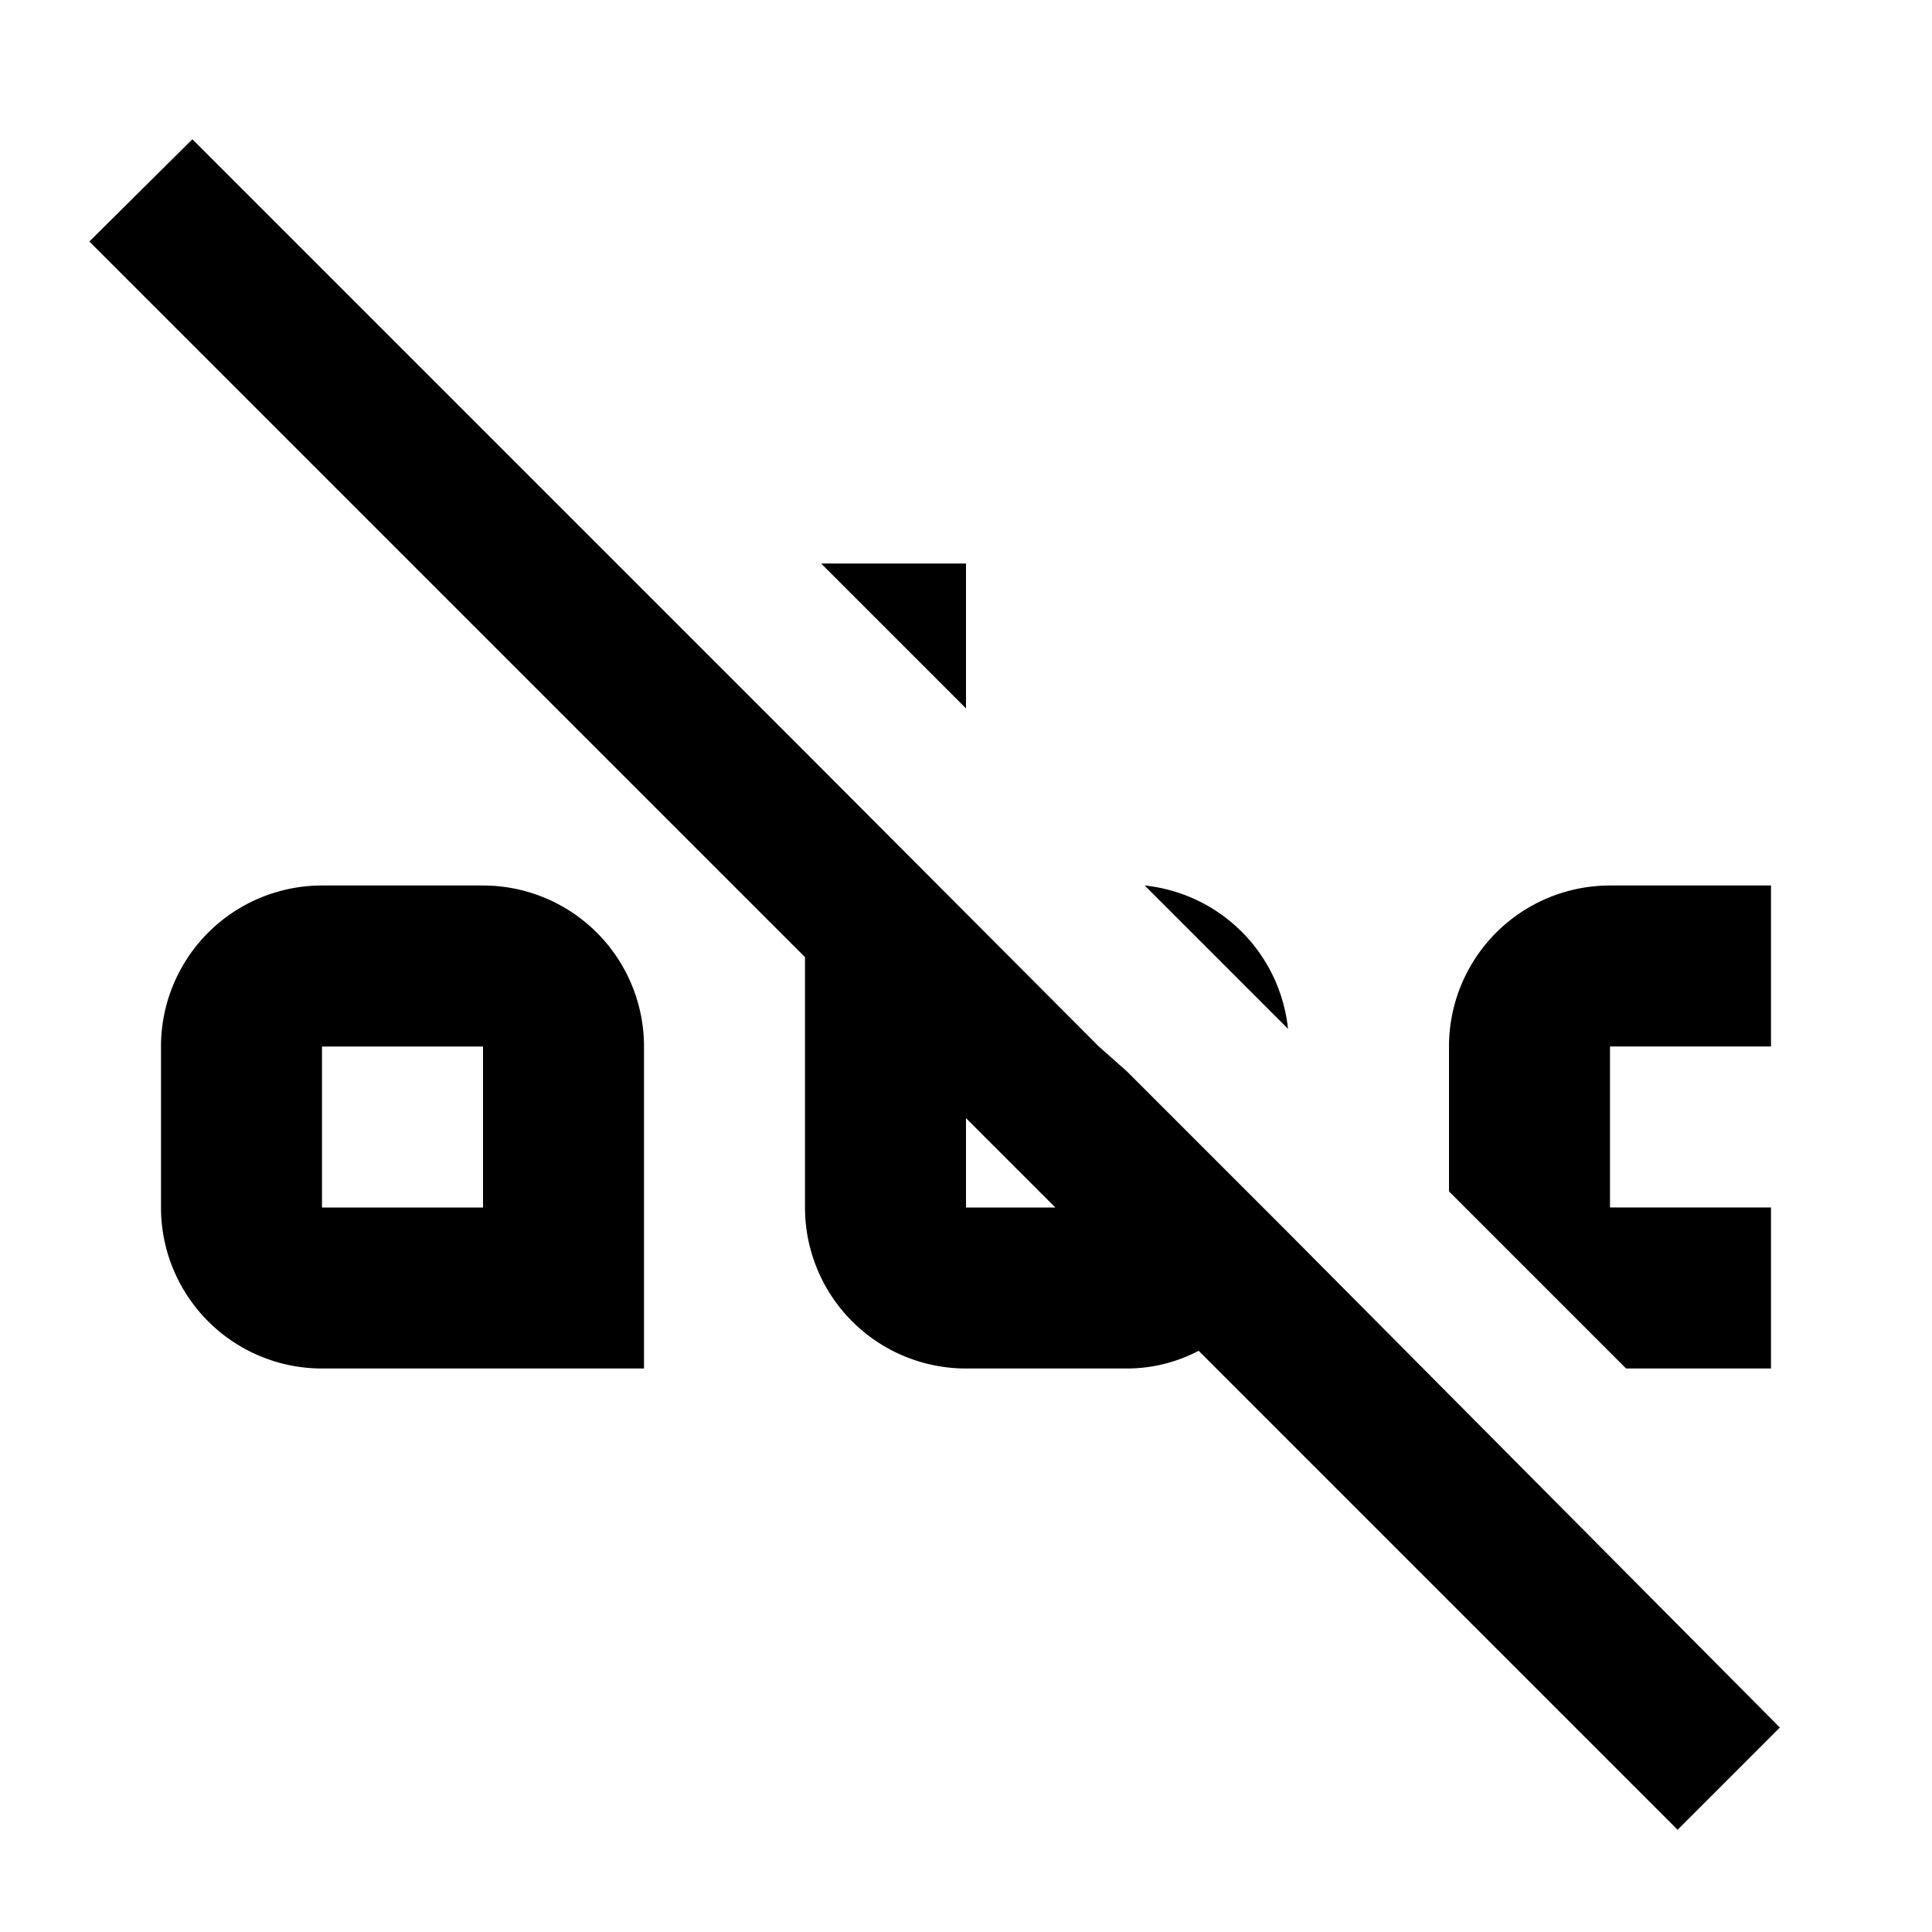 <svg xmlns="http://www.w3.org/2000/svg" viewBox="0 0 24 24"><path d="M22.11 21.46L16 15.31l-2-2-.35-.31L10 9.34 2.39 1.73 1.11 3 10 11.89V15a2 2 0 002 2h2a1.92 1.92 0 00.89-.22l5.95 5.95M12 15v-1.11L13.11 15M16 12.78L14.22 11A2 2 0 0116 12.78M20.2 17L18 14.8V13a2 2 0 012-2h2v2h-2v2h2v2M6 11H4a2 2 0 00-2 2v2a2 2 0 002 2h4v-4a2 2 0 00-2-2m0 4H4v-2h2m6-4.2L10.2 7H12z"/></svg>